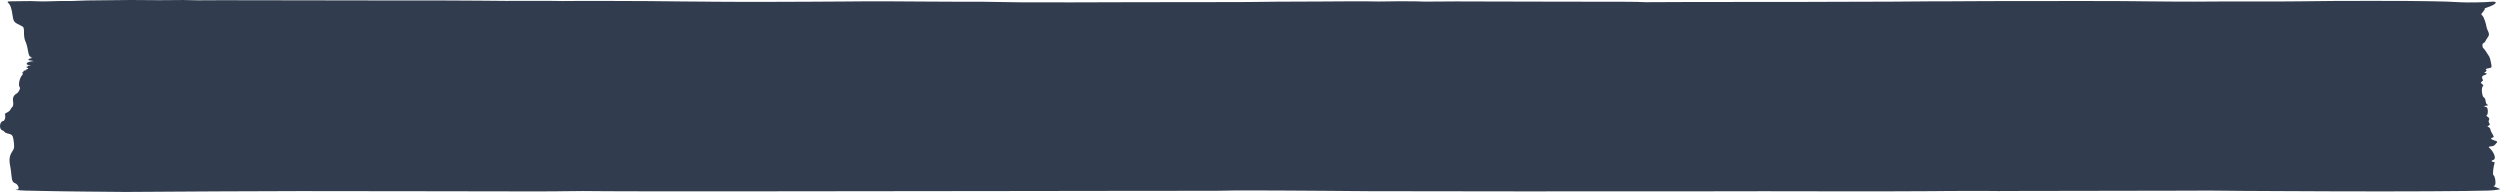 <?xml version="1.0" encoding="UTF-8"?> <svg xmlns="http://www.w3.org/2000/svg" width="2084" height="160" viewBox="0 0 2084 160" fill="none"><path fill-rule="evenodd" clip-rule="evenodd" d="M99.442 0.092C97.666 0.141 90.615 0.217 83.775 0.262C74.046 0.325 70.095 0.403 65.634 0.619C61.219 0.832 58.876 0.879 55.245 0.826C51.903 0.778 48.957 0.822 44.972 0.983C38.226 1.254 33.294 1.269 29.261 1.028C27.208 0.906 24.982 0.872 22.273 0.92C20.085 0.96 15.872 1.013 12.909 1.039C5.347 1.106 5.451 1.066 7.479 3.099C8.662 4.286 9.646 7.254 10.259 11.499C11.256 18.382 11.274 18.406 17.749 21.524C19.826 22.524 20.073 23.168 19.993 27.365C19.943 29.959 20.487 33.183 21.203 34.53C21.917 35.876 22.847 39.255 23.27 42.04C23.711 44.938 24.534 47.157 25.194 47.23C25.83 47.301 26.006 47.483 25.586 47.635C25.16 47.79 25.408 47.945 26.15 47.987C27.485 48.062 26.748 48.558 24.985 48.771C24.477 48.832 24.037 49.1 24.005 49.367C23.974 49.633 23.659 49.877 23.305 49.91C22.951 49.942 24.02 50.179 25.679 50.437C28.674 50.902 28.679 50.907 26.336 51.153C22.105 51.597 20.598 53.894 24.294 54.266C26.513 54.489 26.523 54.511 24.489 54.715C23.102 54.855 22.643 55.012 23.177 55.165C23.63 55.295 23.369 55.471 22.598 55.555C21.543 55.671 21.561 55.877 22.672 56.392C23.854 56.938 23.829 57.196 22.554 57.679C21.677 58.012 21.3 58.316 21.719 58.354C22.137 58.392 21.739 58.554 20.837 58.715C19.87 58.887 19.321 59.281 19.5 59.674C19.668 60.041 19.291 60.401 18.664 60.473C17.979 60.552 17.955 60.752 18.602 60.974C19.195 61.177 19.258 61.769 18.741 62.289C16.262 64.785 14.947 70.998 16.503 72.858C17.203 73.693 15.558 76.976 13.998 77.865C11.309 79.395 10.376 81.495 10.933 84.763C11.257 86.662 10.978 88.597 10.301 89.157C9.635 89.708 8.876 90.735 8.616 91.438C8.357 92.142 7.177 93.168 5.994 93.719C4.813 94.27 3.932 94.921 4.038 95.165C4.934 97.256 4.062 100.729 2.601 100.886C-0.318 101.2 -1.024 107.479 1.744 108.516C2.559 108.822 3.49 109.473 3.811 109.963C4.133 110.452 5.158 111.005 6.088 111.192C9.97 111.969 10.687 112.696 11.246 116.416C12.094 122.063 11.974 123.68 10.555 125.761C7.784 129.827 7.343 132.866 8.623 139.057C8.882 140.311 9.285 143.465 9.517 146.066C9.93 150.701 10.598 152.072 12.819 152.853C15.137 153.668 16.557 157.777 14.589 157.975C11.993 158.236 12.305 158.325 17.008 158.666C19.818 158.87 22.665 158.972 25.555 158.972C27.937 158.972 32.724 159.07 36.193 159.19C39.662 159.31 47.234 159.438 53.021 159.475C58.807 159.511 67.394 159.614 72.102 159.703C79.091 159.835 90.235 159.937 104.506 160C106.478 160.008 155.247 159.707 180.321 159.532C221.47 159.243 266.436 159.216 360.689 159.42C449.507 159.613 457.819 159.61 471.841 159.378C478.498 159.269 485.173 159.207 486.675 159.241C497.343 159.485 569.008 159.59 644.387 159.473C701.772 159.384 756.891 159.321 835.76 159.254C875.777 159.221 916.773 159.165 926.861 159.131C936.95 159.097 962.047 159.073 982.632 159.079C1014.75 159.087 1020.28 159.064 1021.61 158.919C1023.44 158.718 1057.42 158.681 1072.82 158.863C1077.76 158.921 1092.59 159.02 1105.77 159.082C1118.94 159.145 1134.88 159.271 1141.2 159.364C1152.21 159.525 1372.95 159.618 1419.66 159.481C1450.23 159.391 1494.81 159.382 1508.93 159.463C1533.69 159.604 1607.08 159.515 1610.19 159.34C1610.84 159.304 1615.56 159.26 1620.68 159.243C1625.8 159.225 1635.29 159.177 1641.78 159.135C1649.5 159.084 1655.01 159.101 1657.76 159.184C1660.86 159.277 1667.25 159.279 1682.05 159.192C1693.1 159.126 1723.87 159.076 1750.44 159.079C1777.01 159.082 1809.02 159.025 1821.58 158.953C1839.67 158.849 1845.77 158.85 1850.93 158.96C1854.51 159.037 1862.94 159.114 1869.67 159.132C1876.39 159.15 1891.52 159.224 1903.29 159.295C1963.37 159.661 2018.72 159.631 2054.47 159.212C2074.94 158.972 2077.46 158.877 2081.76 158.18C2084.6 157.72 2084.6 157.72 2082.52 156.872C2078.04 155.05 2078 155.019 2079.46 154.681C2080.99 154.329 2080.06 146.596 2078.4 145.843C2077.74 145.54 2078.52 138.554 2079.55 135.574C2079.66 135.28 2079.11 134.982 2078.34 134.912C2076.43 134.738 2076.57 133.875 2078.63 133.208C2080.93 132.46 2079.29 127.268 2075.63 123.731C2074.18 122.33 2074.23 122.245 2076.44 122.023C2078.79 121.786 2079.18 121.541 2081.36 118.895C2082.03 118.087 2081.74 117.8 2079.62 117.171C2076.39 116.211 2075.64 115.346 2077.58 114.823C2079.16 114.399 2079.12 114.055 2077.14 110.742C2076.52 109.701 2075.97 108.333 2075.93 107.702C2075.89 107.07 2075.21 106.272 2074.42 105.927C2073.32 105.445 2073.33 105.173 2074.47 104.739C2075.45 104.367 2075.7 103.746 2075.2 102.898C2074.32 101.422 2074.3 101.128 2074.99 99.616C2075.29 98.975 2074.76 98.04 2073.76 97.41C2072.8 96.809 2072.31 96.273 2072.67 96.22C2074.33 95.977 2074.22 89.445 2072.56 89.246C2070.32 88.977 2070.39 88.317 2072.69 88.019C2074.24 87.818 2074.35 87.655 2073.31 87.076C2072.62 86.691 2072.02 85.35 2071.97 84.095C2071.91 82.841 2071.27 81.539 2070.55 81.203C2068.95 80.458 2068.22 72.97 2069.66 72.025C2070.26 71.631 2070.17 70.968 2069.44 70.41C2067.82 69.177 2067.75 68.726 2069.03 67.852C2069.61 67.454 2069.95 66.928 2069.79 66.683C2068.63 64.925 2068.83 63.4 2070.29 62.901C2073.16 61.921 2073.71 61.292 2071.97 60.996C2070.67 60.775 2070.64 60.57 2071.83 59.92C2072.71 59.442 2072.98 58.774 2072.51 58.267C2071.8 57.519 2072.04 57.352 2074.5 56.892C2077.28 56.367 2077.28 56.367 2076.49 52.235C2076.06 49.963 2075.43 47.728 2075.1 47.269C2074.46 46.364 2073.66 45.142 2072.04 42.54C2071.47 41.622 2070.65 40.596 2070.21 40.259C2069.13 39.437 2069.02 36.208 2070.06 36.054C2070.51 35.987 2071.19 35.392 2071.58 34.73C2071.95 34.069 2072.49 33.128 2072.77 32.638C2073.05 32.149 2073.76 31.072 2074.34 30.246C2074.97 29.347 2074.92 27.785 2074.2 26.352C2073.55 25.037 2072.91 23.359 2072.8 22.625C2072.25 19.095 2070.53 14.267 2069.43 13.168C2068.76 12.495 2068.28 11.844 2068.36 11.722C2068.58 11.389 2069.25 10.549 2070.55 8.971C2071.19 8.192 2071.49 7.441 2071.22 7.302C2070.95 7.163 2071.59 6.773 2072.65 6.437C2081.24 3.702 2083.29 0.69 2076.01 1.501C2071.78 1.972 2056.63 2.221 2051.59 1.902C2045.32 1.505 2033.88 1.097 2029.02 1.097C2026.36 1.097 2022.99 1.038 2021.52 0.966C2015.07 0.65 1937.73 0.661 1928.55 0.979C1926.68 1.043 1921.74 1.099 1917.58 1.101C1913.42 1.104 1907.74 1.146 1904.95 1.196C1902.16 1.245 1899.13 1.248 1898.22 1.202C1897.31 1.156 1891.12 1.168 1884.46 1.228C1876.52 1.3 1870 1.299 1865.49 1.227C1861 1.155 1856.73 1.154 1853.14 1.226C1845.89 1.37 1810.5 1.431 1809.62 1.301C1809.24 1.245 1805.27 1.209 1800.78 1.22C1796.3 1.232 1790.31 1.182 1787.48 1.11C1784.65 1.038 1780.25 0.987 1777.7 0.996C1775.15 1.005 1770.04 0.964 1766.34 0.905C1762.64 0.846 1750.81 0.821 1740.05 0.849C1720.04 0.902 1713.76 0.905 1692.36 0.872C1675.04 0.846 1638.28 0.967 1624.08 1.097C1617.46 1.158 1609.97 1.177 1607.43 1.14C1604.88 1.103 1601.69 1.127 1600.32 1.194C1598.96 1.26 1588.29 1.341 1576.62 1.373C1564.95 1.406 1544.39 1.463 1530.94 1.5C1517.49 1.537 1504.28 1.584 1501.59 1.603C1497.13 1.636 1479.22 1.649 1465.52 1.629C1437.68 1.587 1379.83 1.698 1376.54 1.799C1373.2 1.901 1371.9 1.886 1368.6 1.709C1363.9 1.457 1359.48 1.437 1295.97 1.384C1271.65 1.364 1247.44 1.31 1242.16 1.265C1227.72 1.142 1197.12 1.169 1194.27 1.308C1191.54 1.442 1185.39 1.366 1180.4 1.138C1176.65 0.967 1157.46 1.025 1153.46 1.219C1152.14 1.284 1150.15 1.304 1149.04 1.266C1144.62 1.111 1130.48 1.015 1125.43 1.105C1122.48 1.158 1111.54 1.227 1101.12 1.26C1065.35 1.372 1055.89 1.433 1047.94 1.601C1041.61 1.734 1030.79 1.769 995.04 1.768C970.321 1.768 946.518 1.8 942.147 1.84C926.666 1.979 858.094 2.044 850.434 1.927C834.446 1.683 822.398 1.5 819.252 1.454C815.387 1.398 808.994 1.392 797.852 1.435C794.153 1.45 784.248 1.403 775.841 1.331C751.204 1.119 724.161 1.016 720.202 1.119C718.185 1.171 710.481 1.235 703.083 1.26C695.684 1.286 683.578 1.357 676.18 1.419C668.782 1.481 656.676 1.53 649.278 1.528C641.88 1.526 627.153 1.534 616.552 1.546C604.084 1.559 596.71 1.524 595.668 1.445C594.782 1.378 590.525 1.332 586.207 1.342C581.888 1.352 574.777 1.301 570.405 1.23C556.888 1.008 523.886 0.766 512.321 0.803C506.268 0.823 497.738 0.805 493.367 0.764C488.995 0.723 483.492 0.735 481.138 0.791C475.644 0.922 461.442 0.891 459.488 0.744C458.594 0.676 455.125 0.659 450.915 0.701C436.255 0.849 404.478 0.757 398.774 0.552C395.904 0.448 351.282 0.344 336.844 0.407C323.585 0.465 185.855 0.252 184.277 0.171C183.783 0.146 179.014 0.169 173.68 0.223C165.8 0.302 163.013 0.287 158.821 0.141C154.385 -0.013 152.147 -0.02 142.841 0.089C135.179 0.179 129.52 0.183 123.46 0.102C113.501 -0.03 104.027 -0.034 99.442 0.092Z" fill="#313C4E"></path></svg> 